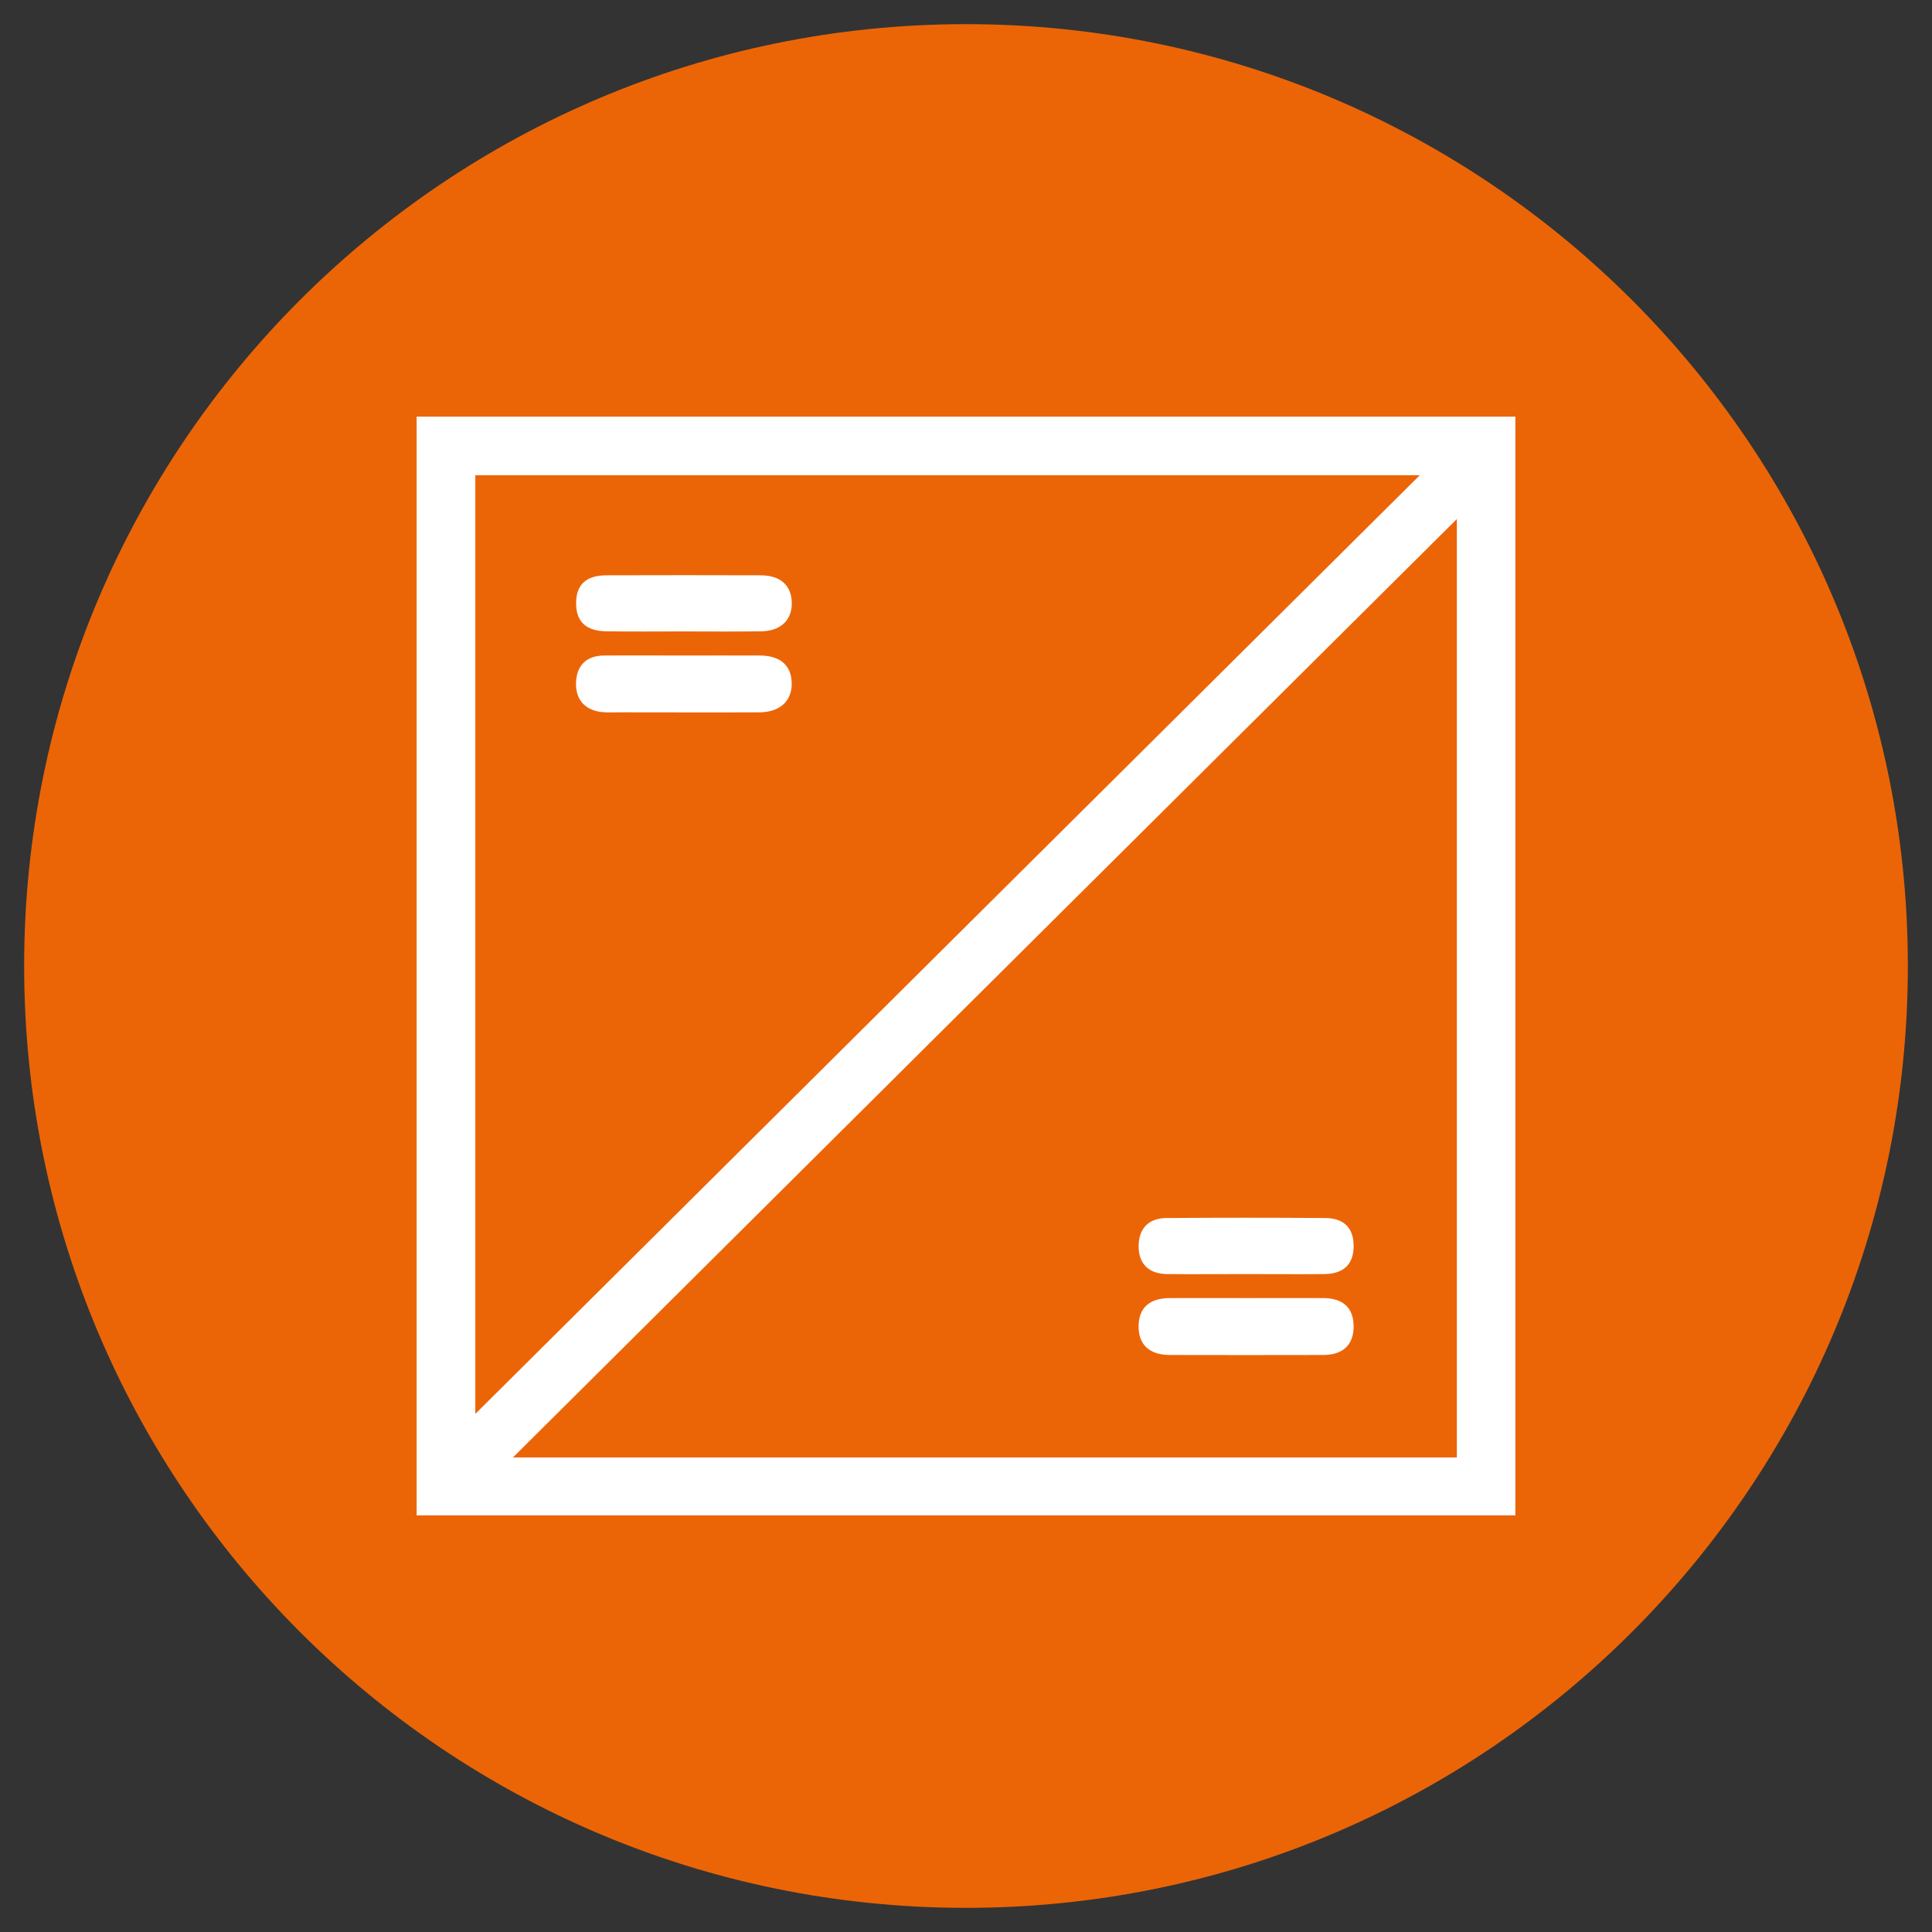 <?xml version="1.0" encoding="utf-8"?>
<!-- Generator: Adobe Illustrator 16.0.4, SVG Export Plug-In . SVG Version: 6.00 Build 0)  -->
<!DOCTYPE svg PUBLIC "-//W3C//DTD SVG 1.1//EN" "http://www.w3.org/Graphics/SVG/1.1/DTD/svg11.dtd">
<svg version="1.1" id="Ebene_1" xmlns="http://www.w3.org/2000/svg" xmlns:xlink="http://www.w3.org/1999/xlink" x="0px" y="0px"
	 width="80px" height="80px" viewBox="0 0 80 80" enable-background="new 0 0 80 80" xml:space="preserve">
<rect x="0" y="0" width="80" height="80" fill="#333333" stroke="none"/>
<path fill="#EB6507" d="M79,39.998C79,61.539,61.536,79,40,79C18.461,79,1,61.539,1,39.998C1,18.461,18.461,1,40,1
	C61.536,1,79,18.461,79,39.998z"/>
<path fill="#FFFFFF" d="M17.252,17.252c0,15.164,0,30.328,0,45.496c15.173,0,30.332,0,45.496,0c0-15.168,0-30.332,0-45.496
	C47.584,17.252,32.425,17.252,17.252,17.252z M19.682,19.677c12.98,0,25.961,0,39.109,0c-13.072,12.994-26.046,25.89-39.109,38.87
	C19.682,45.531,19.682,32.626,19.682,19.677z M60.325,60.35c-12.976,0-25.937,0-39.085,0c13.065-12.996,26.03-25.881,39.085-38.858
	C60.325,34.501,60.325,47.385,60.325,60.35z M28.293,27.143c1.048,0,2.107-0.005,3.157,0c0.867,0.002,1.323,0.41,1.334,1.162
	c0,0.729-0.49,1.185-1.341,1.191c-1.912,0.009-3.831,0-5.743,0c-0.275,0-0.551,0.016-0.82-0.016c-0.703-0.095-1.07-0.556-1.025-1.27
	c0.042-0.674,0.445-1.058,1.146-1.066C26.097,27.134,27.203,27.143,28.293,27.143z M28.278,26.146c-1.055,0-2.111,0.011-3.166-0.005
	c-0.849-0.011-1.256-0.398-1.256-1.16c-0.004-0.764,0.408-1.155,1.25-1.159c2.134-0.007,4.261-0.007,6.393,0
	c0.824,0.004,1.276,0.423,1.288,1.144c0.005,0.719-0.468,1.165-1.271,1.176C30.437,26.157,29.357,26.146,28.278,26.146z
	 M51.652,53.751c1.049,0,2.103-0.007,3.16,0c0.817,0.009,1.238,0.416,1.238,1.176c0,0.75-0.426,1.173-1.247,1.18
	c-2.125,0.005-4.253,0.005-6.378,0c-0.851-0.007-1.294-0.445-1.278-1.218c0.016-0.737,0.452-1.134,1.285-1.138
	C49.503,53.744,50.571,53.751,51.652,53.751z M51.555,52.757c-1.08,0-2.157,0.009-3.234,0c-0.776-0.016-1.18-0.439-1.173-1.176
	c0.007-0.705,0.412-1.14,1.146-1.145c2.196-0.016,4.391-0.016,6.586,0c0.781,0.005,1.178,0.428,1.171,1.176
	c-0.007,0.737-0.41,1.133-1.207,1.145C53.749,52.766,52.649,52.757,51.555,52.757z"/>
</svg>
